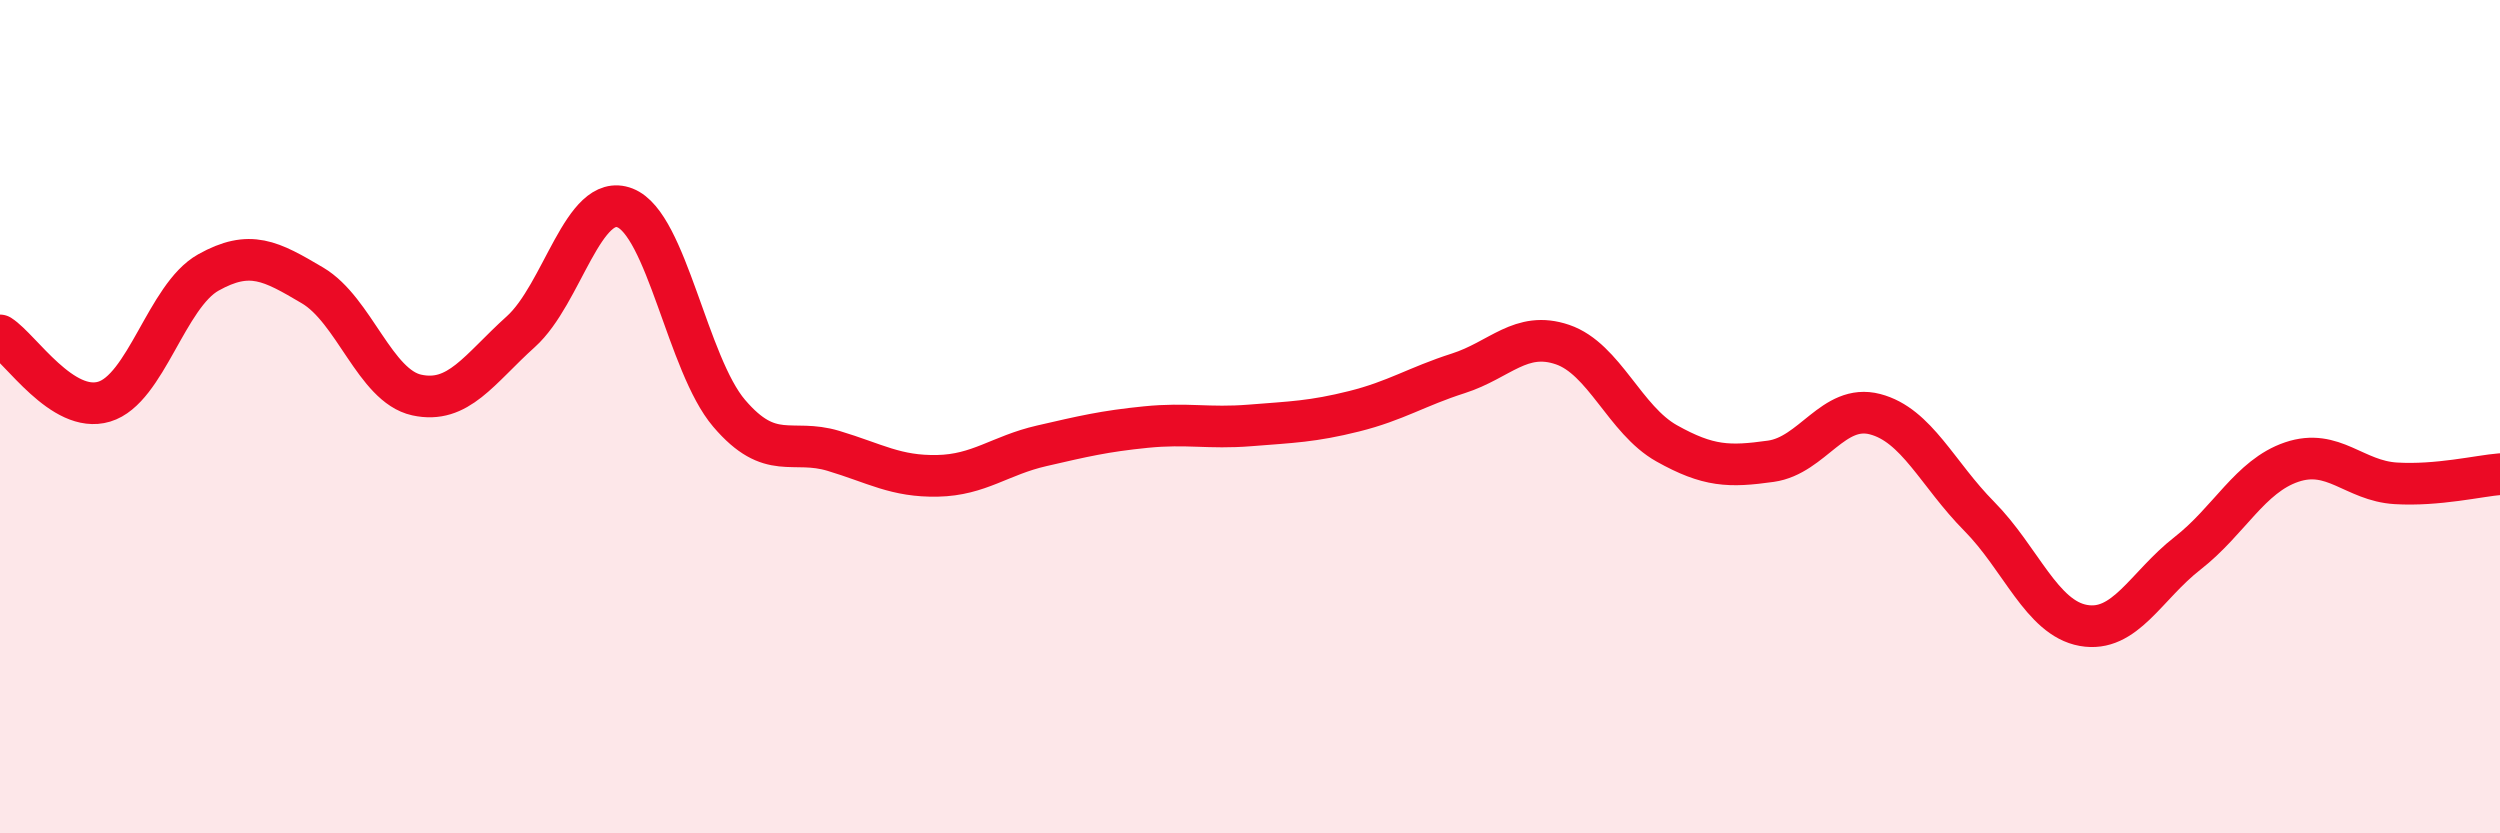 
    <svg width="60" height="20" viewBox="0 0 60 20" xmlns="http://www.w3.org/2000/svg">
      <path
        d="M 0,8.05 C 0.5,8.37 1.5,9.94 2.5,9.64 C 3.5,9.34 4,7.1 5,6.54 C 6,5.98 6.5,6.26 7.5,6.85 C 8.5,7.44 9,9.26 10,9.48 C 11,9.7 11.5,8.86 12.5,7.96 C 13.5,7.06 14,4.6 15,4.99 C 16,5.38 16.5,8.75 17.5,9.92 C 18.5,11.09 19,10.52 20,10.82 C 21,11.12 21.5,11.44 22.5,11.42 C 23.5,11.4 24,10.93 25,10.7 C 26,10.47 26.5,10.35 27.5,10.25 C 28.5,10.15 29,10.29 30,10.21 C 31,10.13 31.5,10.12 32.5,9.87 C 33.5,9.62 34,9.28 35,8.96 C 36,8.64 36.5,7.93 37.5,8.27 C 38.5,8.61 39,10.08 40,10.64 C 41,11.2 41.5,11.21 42.5,11.07 C 43.5,10.93 44,9.68 45,9.94 C 46,10.2 46.5,11.38 47.5,12.39 C 48.5,13.4 49,14.83 50,15.01 C 51,15.19 51.5,14.06 52.5,13.28 C 53.5,12.5 54,11.43 55,11.09 C 56,10.75 56.5,11.54 57.5,11.6 C 58.5,11.66 59.5,11.42 60,11.38L60 20L0 20Z"
        fill="#EB0A25"
        opacity="0.1"
        stroke-linecap="round"
        stroke-linejoin="round"
      />
      <path
        d="M 0,8.05 C 0.5,8.37 1.5,9.94 2.5,9.64 C 3.5,9.34 4,7.1 5,6.54 C 6,5.98 6.5,6.26 7.5,6.85 C 8.5,7.44 9,9.26 10,9.48 C 11,9.7 11.5,8.86 12.5,7.96 C 13.5,7.06 14,4.6 15,4.99 C 16,5.38 16.5,8.75 17.5,9.92 C 18.5,11.09 19,10.52 20,10.82 C 21,11.12 21.5,11.44 22.5,11.42 C 23.5,11.4 24,10.93 25,10.7 C 26,10.47 26.5,10.35 27.5,10.25 C 28.5,10.15 29,10.29 30,10.21 C 31,10.13 31.5,10.12 32.5,9.87 C 33.5,9.62 34,9.28 35,8.96 C 36,8.64 36.5,7.93 37.5,8.27 C 38.5,8.61 39,10.08 40,10.64 C 41,11.2 41.5,11.21 42.5,11.07 C 43.5,10.93 44,9.68 45,9.94 C 46,10.2 46.5,11.38 47.5,12.39 C 48.5,13.4 49,14.83 50,15.01 C 51,15.19 51.5,14.06 52.5,13.28 C 53.5,12.5 54,11.43 55,11.09 C 56,10.75 56.5,11.54 57.5,11.6 C 58.5,11.66 59.5,11.42 60,11.38"
        stroke="#EB0A25"
        stroke-width="1"
        fill="none"
        stroke-linecap="round"
        stroke-linejoin="round"
      />
    </svg>
  